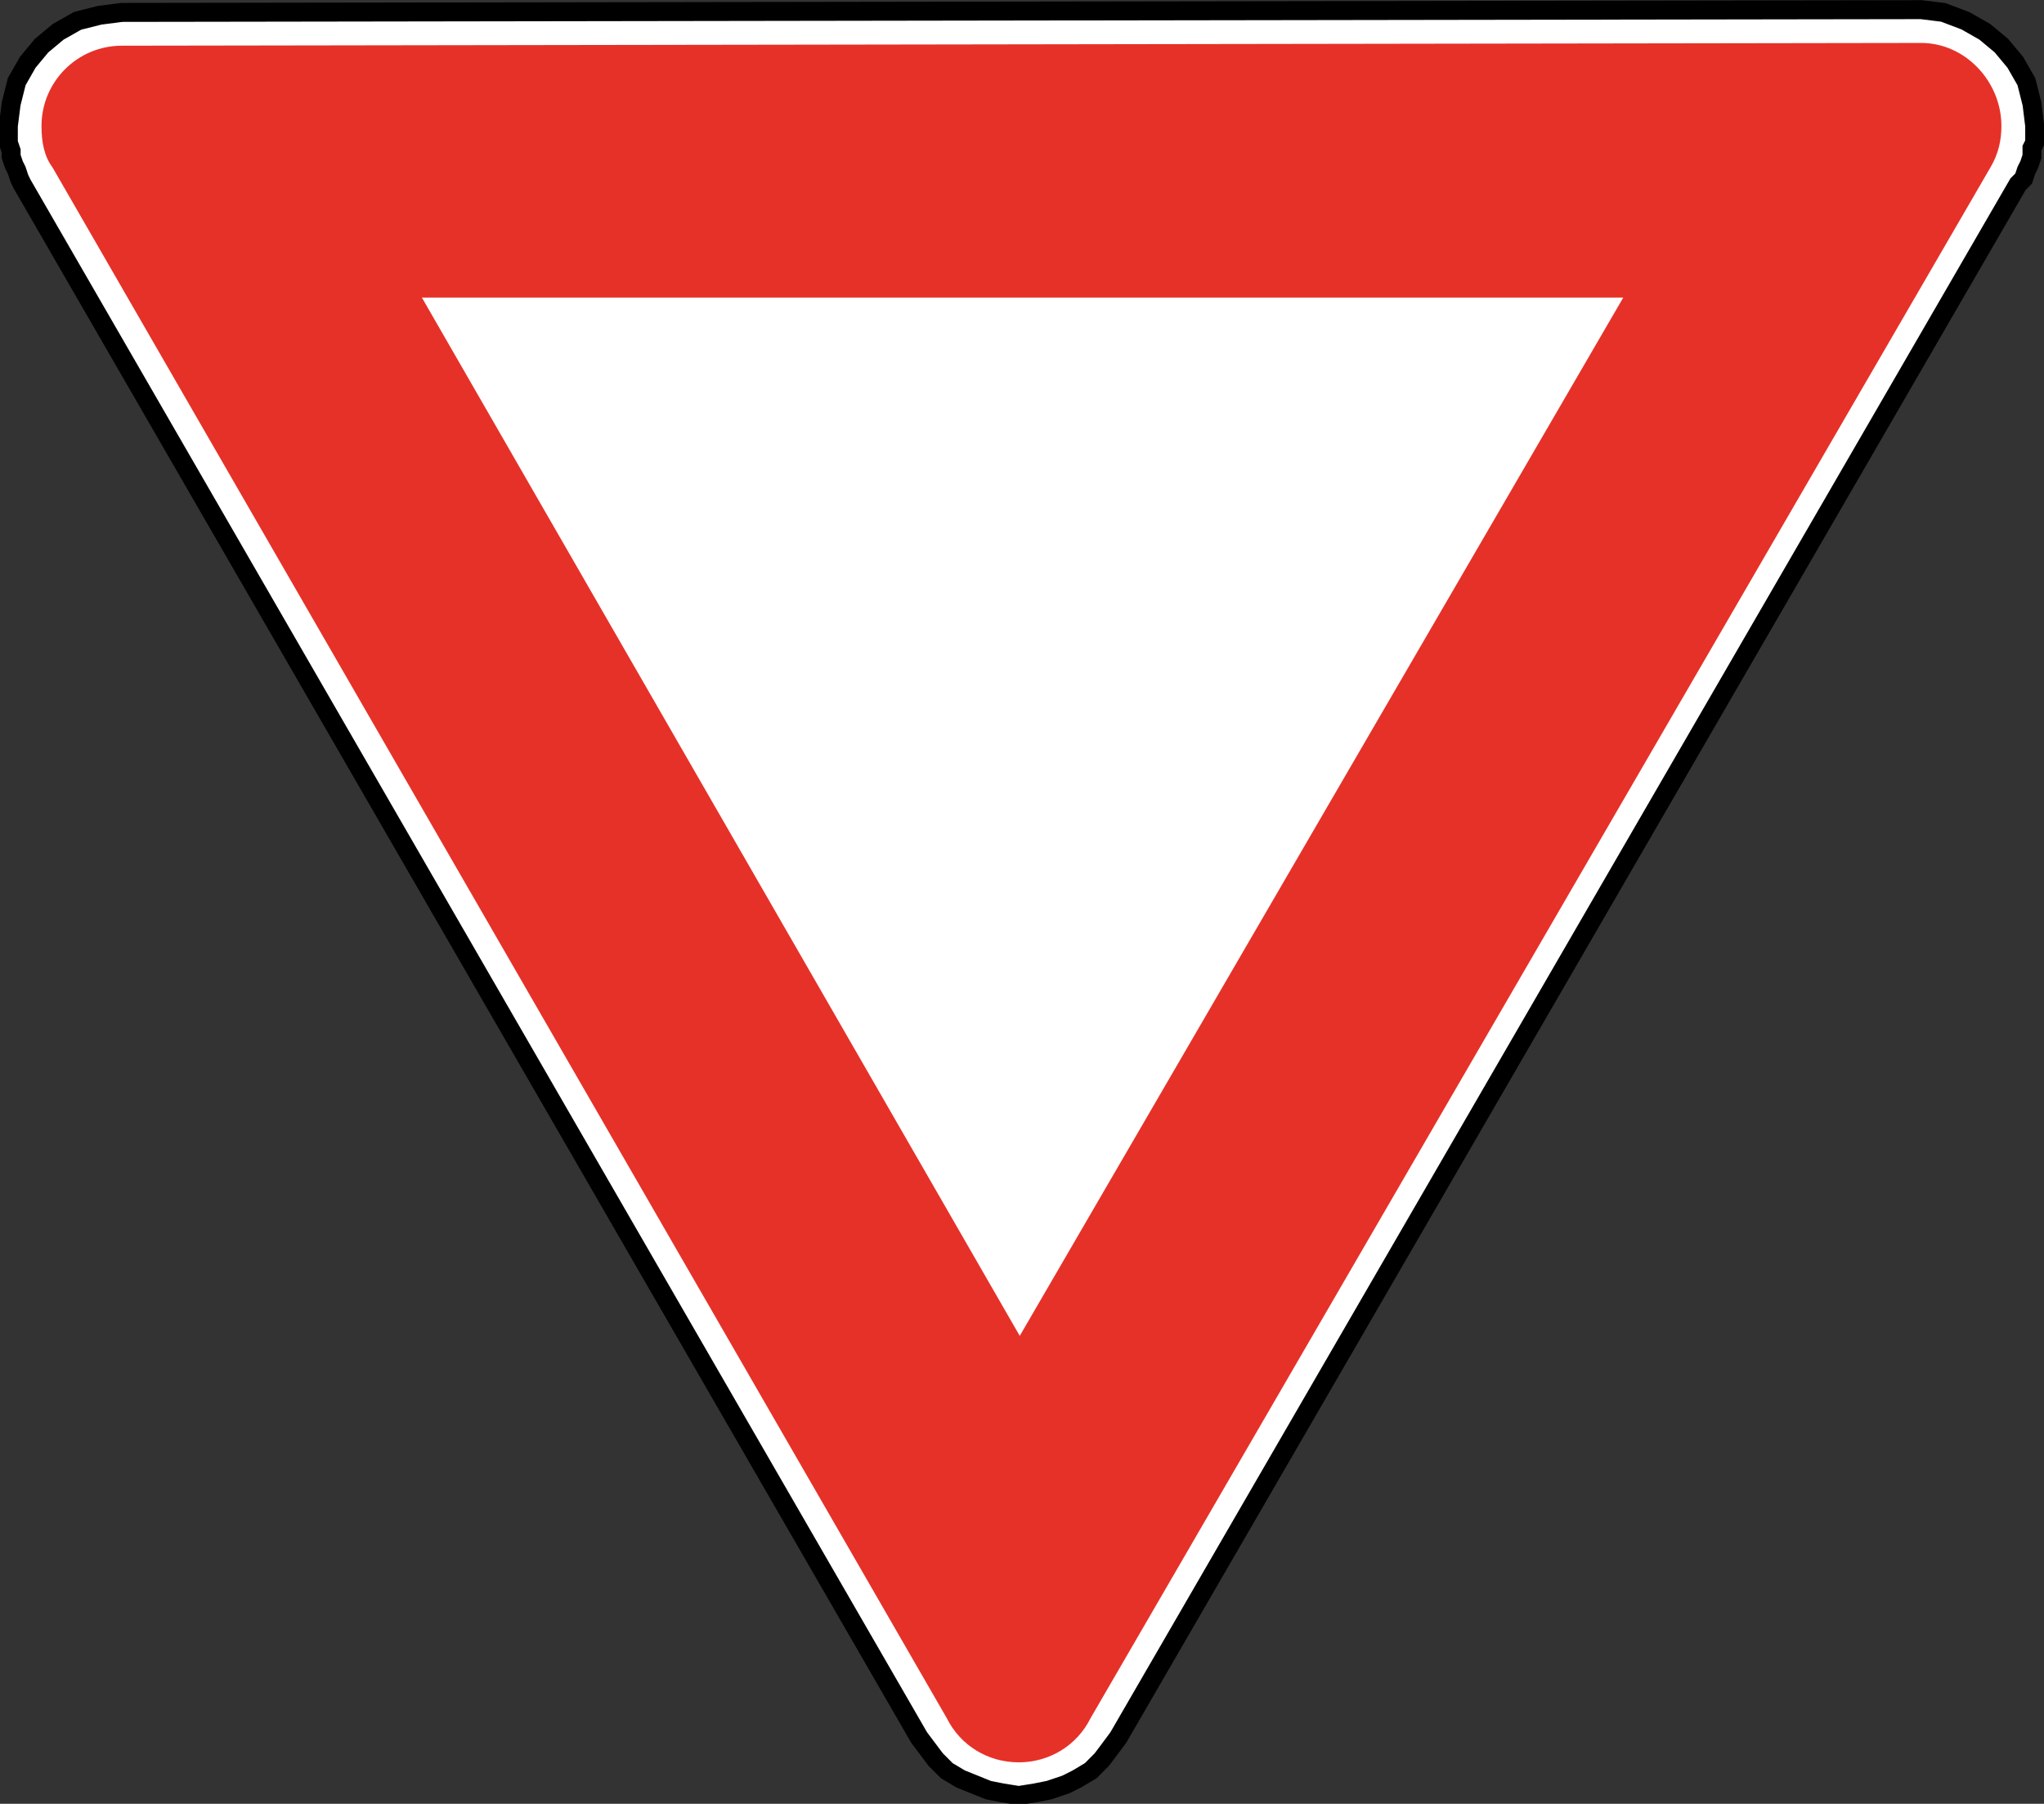 <?xml version="1.0" encoding="UTF-8" standalone="no"?>
<svg
   xmlns:dc="http://purl.org/dc/elements/1.1/"
   xmlns:cc="http://creativecommons.org/ns#"
   xmlns:rdf="http://www.w3.org/1999/02/22-rdf-syntax-ns#"
   xmlns:svg="http://www.w3.org/2000/svg"
   xmlns="http://www.w3.org/2000/svg"
   xmlns:sodipodi="http://sodipodi.sourceforge.net/DTD/sodipodi-0.dtd"
   xmlns:inkscape="http://www.inkscape.org/namespaces/inkscape"
   width="104.246mm"
   height="91.976mm"
   viewBox="0 0 104.246 91.976"
   version="1.1"
   id="svg4959"
   inkscape:version="1.0.1 (3bc2e813f5, 2020-09-07)"
   sodipodi:docname="MA road sign 202.1.svg">
  <rect x="0" y="0" width="104.246" height="91.976" fill="#333333" stroke="none"/>
  <defs
     id="defs4953" />
  <sodipodi:namedview
     id="base"
     pagecolor="#ffffff"
     bordercolor="#666666"
     borderopacity="1.0"
     inkscape:pageopacity="0.0"
     inkscape:pageshadow="2"
     inkscape:zoom="0.7"
     inkscape:cx="153.26013"
     inkscape:cy="317.98031"
     inkscape:document-units="mm"
     inkscape:current-layer="layer1"
     inkscape:document-rotation="0"
     showgrid="false"
     inkscape:window-width="1431"
     inkscape:window-height="1055"
     inkscape:window-x="192"
     inkscape:window-y="0"
     inkscape:window-maximized="0" />
  <g
     inkscape:label="Layer 1"
     inkscape:groupmode="layer"
     id="layer1"
     transform="translate(-58.663,-147.279)">
    <g
       id="g5550"
       transform="matrix(6.631,0,0,6.631,-330.327,-829.315)">
      <g
         id="g1440"
         transform="matrix(0.353,0,0,-0.353,74.184,148.693)">
        <path
           d="m 0,0 -19.603,-33.836 -0.18,-0.243 -0.181,-0.24 -0.241,-0.242 -0.302,-0.18 -0.242,-0.121 -0.362,-0.122 -0.3,-0.06 -0.362,-0.058 -0.363,0.058 -0.302,0.06 -0.302,0.122 -0.3,0.121 -0.302,0.18 -0.241,0.242 -0.181,0.24 -0.182,0.243 L -43.488,0 l -0.059,0.121 -0.06,0.181 -0.06,0.12 -0.061,0.182 v 0.121 l -0.061,0.179 v 0.182 0.182 l 0.061,0.481 0.121,0.483 0.24,0.421 0.301,0.363 0.362,0.302 0.424,0.24 0.481,0.121 0.483,0.062 39.205,0.06 0.483,-0.06 0.483,-0.183 0.421,-0.24 L -0.362,3.016 -0.06,2.653 0.181,2.232 0.303,1.749 0.362,1.268 V 1.086 0.904 L 0.303,0.786 V 0.604 L 0.242,0.422 0.181,0.302 0.121,0.121 Z"
           style="fill:#ffffff;fill-opacity:1;fill-rule:evenodd;stroke:none"
           id="path1442" />
      </g>
      <g
         id="g1444"
         transform="matrix(0.353,0,0,-0.353,74.184,148.693)">
        <path
           d="m 0,0 -19.603,-33.836 -0.18,-0.243 -0.181,-0.24 -0.241,-0.242 -0.302,-0.18 -0.242,-0.121 -0.362,-0.122 -0.3,-0.06 -0.362,-0.058 -0.363,0.058 -0.302,0.06 -0.302,0.122 -0.3,0.121 -0.302,0.18 -0.241,0.242 -0.181,0.24 -0.182,0.243 L -43.488,0 l -0.059,0.121 -0.06,0.181 -0.06,0.12 -0.061,0.182 v 0.121 l -0.061,0.179 v 0.182 0.182 l 0.061,0.481 0.121,0.483 0.24,0.421 0.301,0.363 0.362,0.302 0.424,0.24 0.481,0.121 0.483,0.062 39.205,0.06 0.483,-0.06 0.483,-0.183 0.421,-0.24 L -0.362,3.016 -0.06,2.653 0.181,2.232 0.303,1.749 0.362,1.268 V 1.086 0.904 L 0.303,0.786 V 0.604 L 0.242,0.422 0.181,0.302 0.121,0.121 Z"
           style="fill:none;stroke:#000000;stroke-width:0.413;stroke-linecap:butt;stroke-linejoin:miter;stroke-miterlimit:22.926;stroke-dasharray:none;stroke-opacity:1"
           id="path1446" />
      </g>
      <g
         id="g1448"
         transform="matrix(0.353,0,0,-0.353,73.971,148.565)">
        <path
           d="m 0,0 -19.604,-33.777 c -0.301,-0.604 -0.904,-0.965 -1.568,-0.965 -0.663,0 -1.267,0.361 -1.568,0.965 L -42.222,0 c -0.18,0.241 -0.241,0.542 -0.241,0.905 0,0.964 0.784,1.748 1.749,1.748 l 39.206,0.06 C -0.544,2.713 0.24,1.869 0.24,0.905 0.24,0.603 0.18,0.302 0,0"
           style="fill:#e63128;fill-opacity:1;fill-rule:evenodd;stroke:none"
           id="path1450" />
      </g>
      <g
         id="g1452"
         transform="matrix(0.353,0,0,-0.353,61.907,149.565)">
        <path
           d="M 0,0 13.027,-22.619 26.177,0 Z"
           style="fill:#ffffff;fill-opacity:1;fill-rule:evenodd;stroke:none"
           id="path1454" />
      </g>
    </g>
  </g>
</svg>
